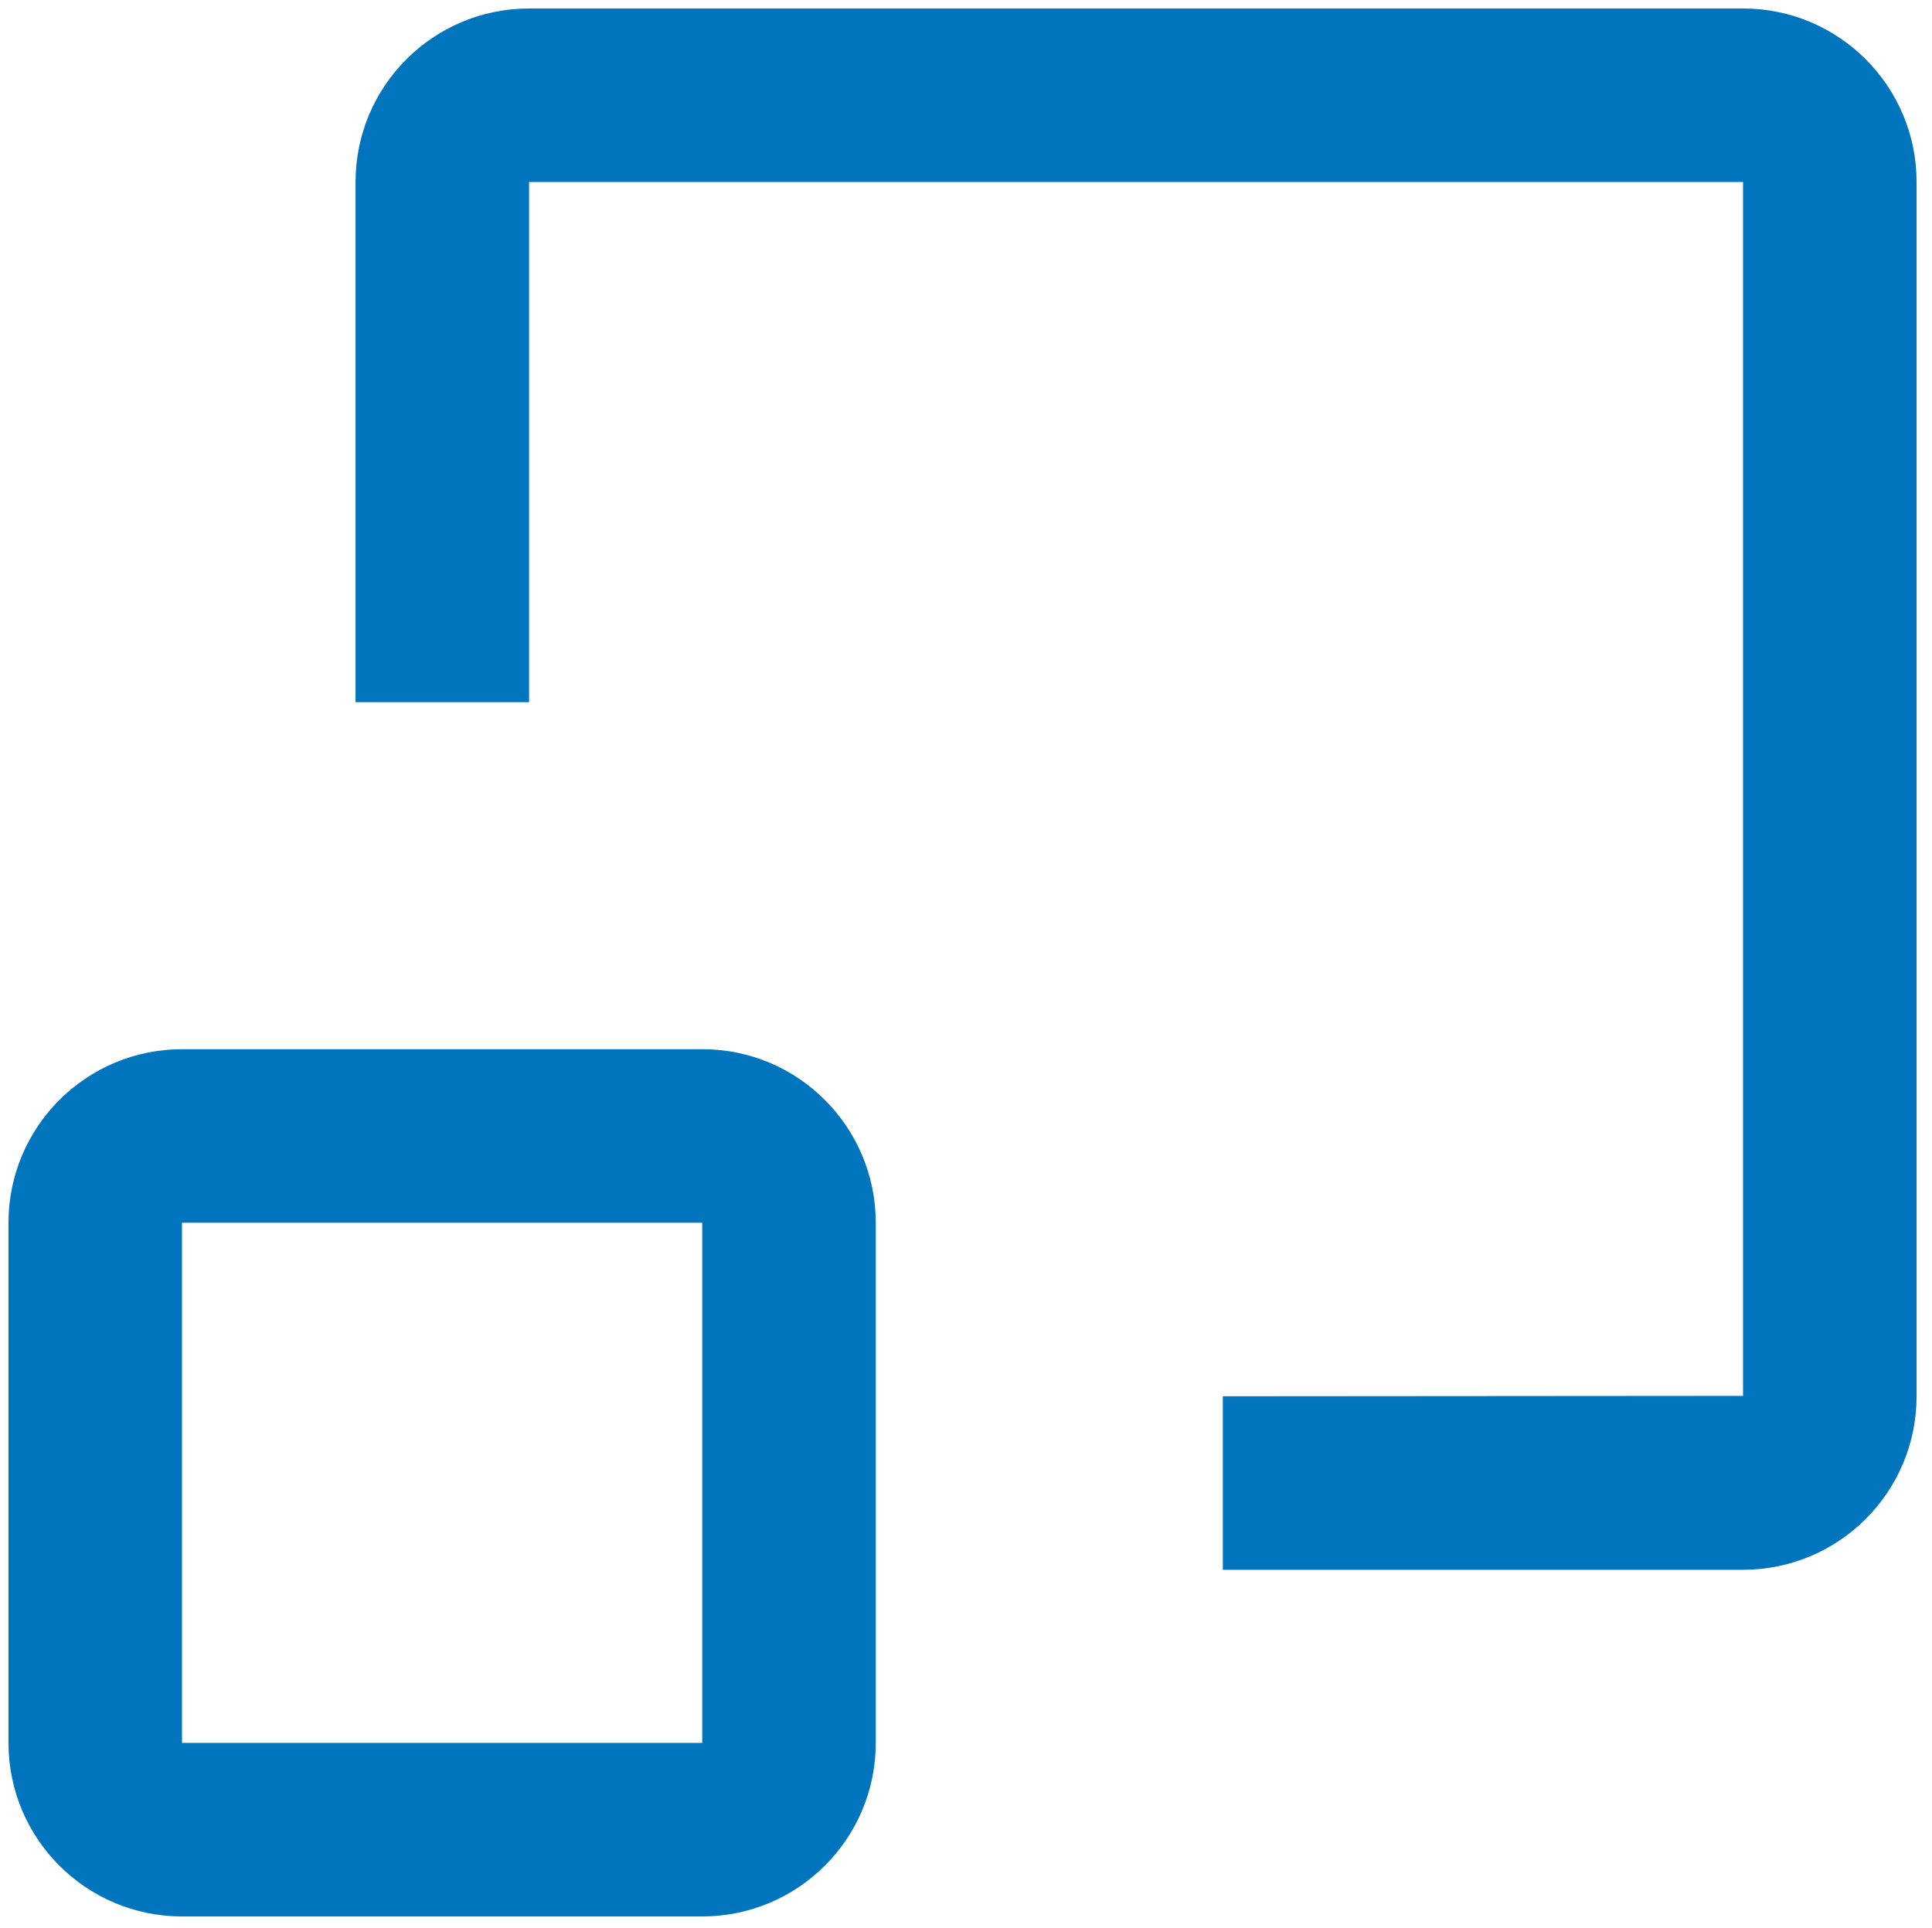 <?xml version="1.0" encoding="UTF-8"?> <svg xmlns="http://www.w3.org/2000/svg" xmlns:xlink="http://www.w3.org/1999/xlink" version="1.1" id="Ebene_1" x="0px" y="0px" viewBox="0 0 501 500" style="enable-background:new 0 0 501 500;" xml:space="preserve"> <style type="text/css"> .st0{fill:#0075be;} </style> <g> <path id="Pfad_62456_00000018933922478672718680000010320382133196386197_" class="st0" d="M182.2,272.1H47.2 c-24.8,0-45,20.1-45,45V452c0,24.8,20.1,45,45,45h134.9c24.8,0,45-20.1,45-45V317.1C227.1,292.3,207,272.1,182.2,272.1z M47.2,452 V317.1h134.9V452H47.2z"></path> <path id="Pfad_62457_00000030444809470258118420000002641175523799203743_" class="st0" d="M317.1,362.1v45H452 c24.8,0,45-20.1,45-45V47.2c0-24.8-20.1-45-45-45H137.2c-24.8,0-45,20.1-45,45v134.9h45V47.2H452v314.8"></path> </g> </svg> 